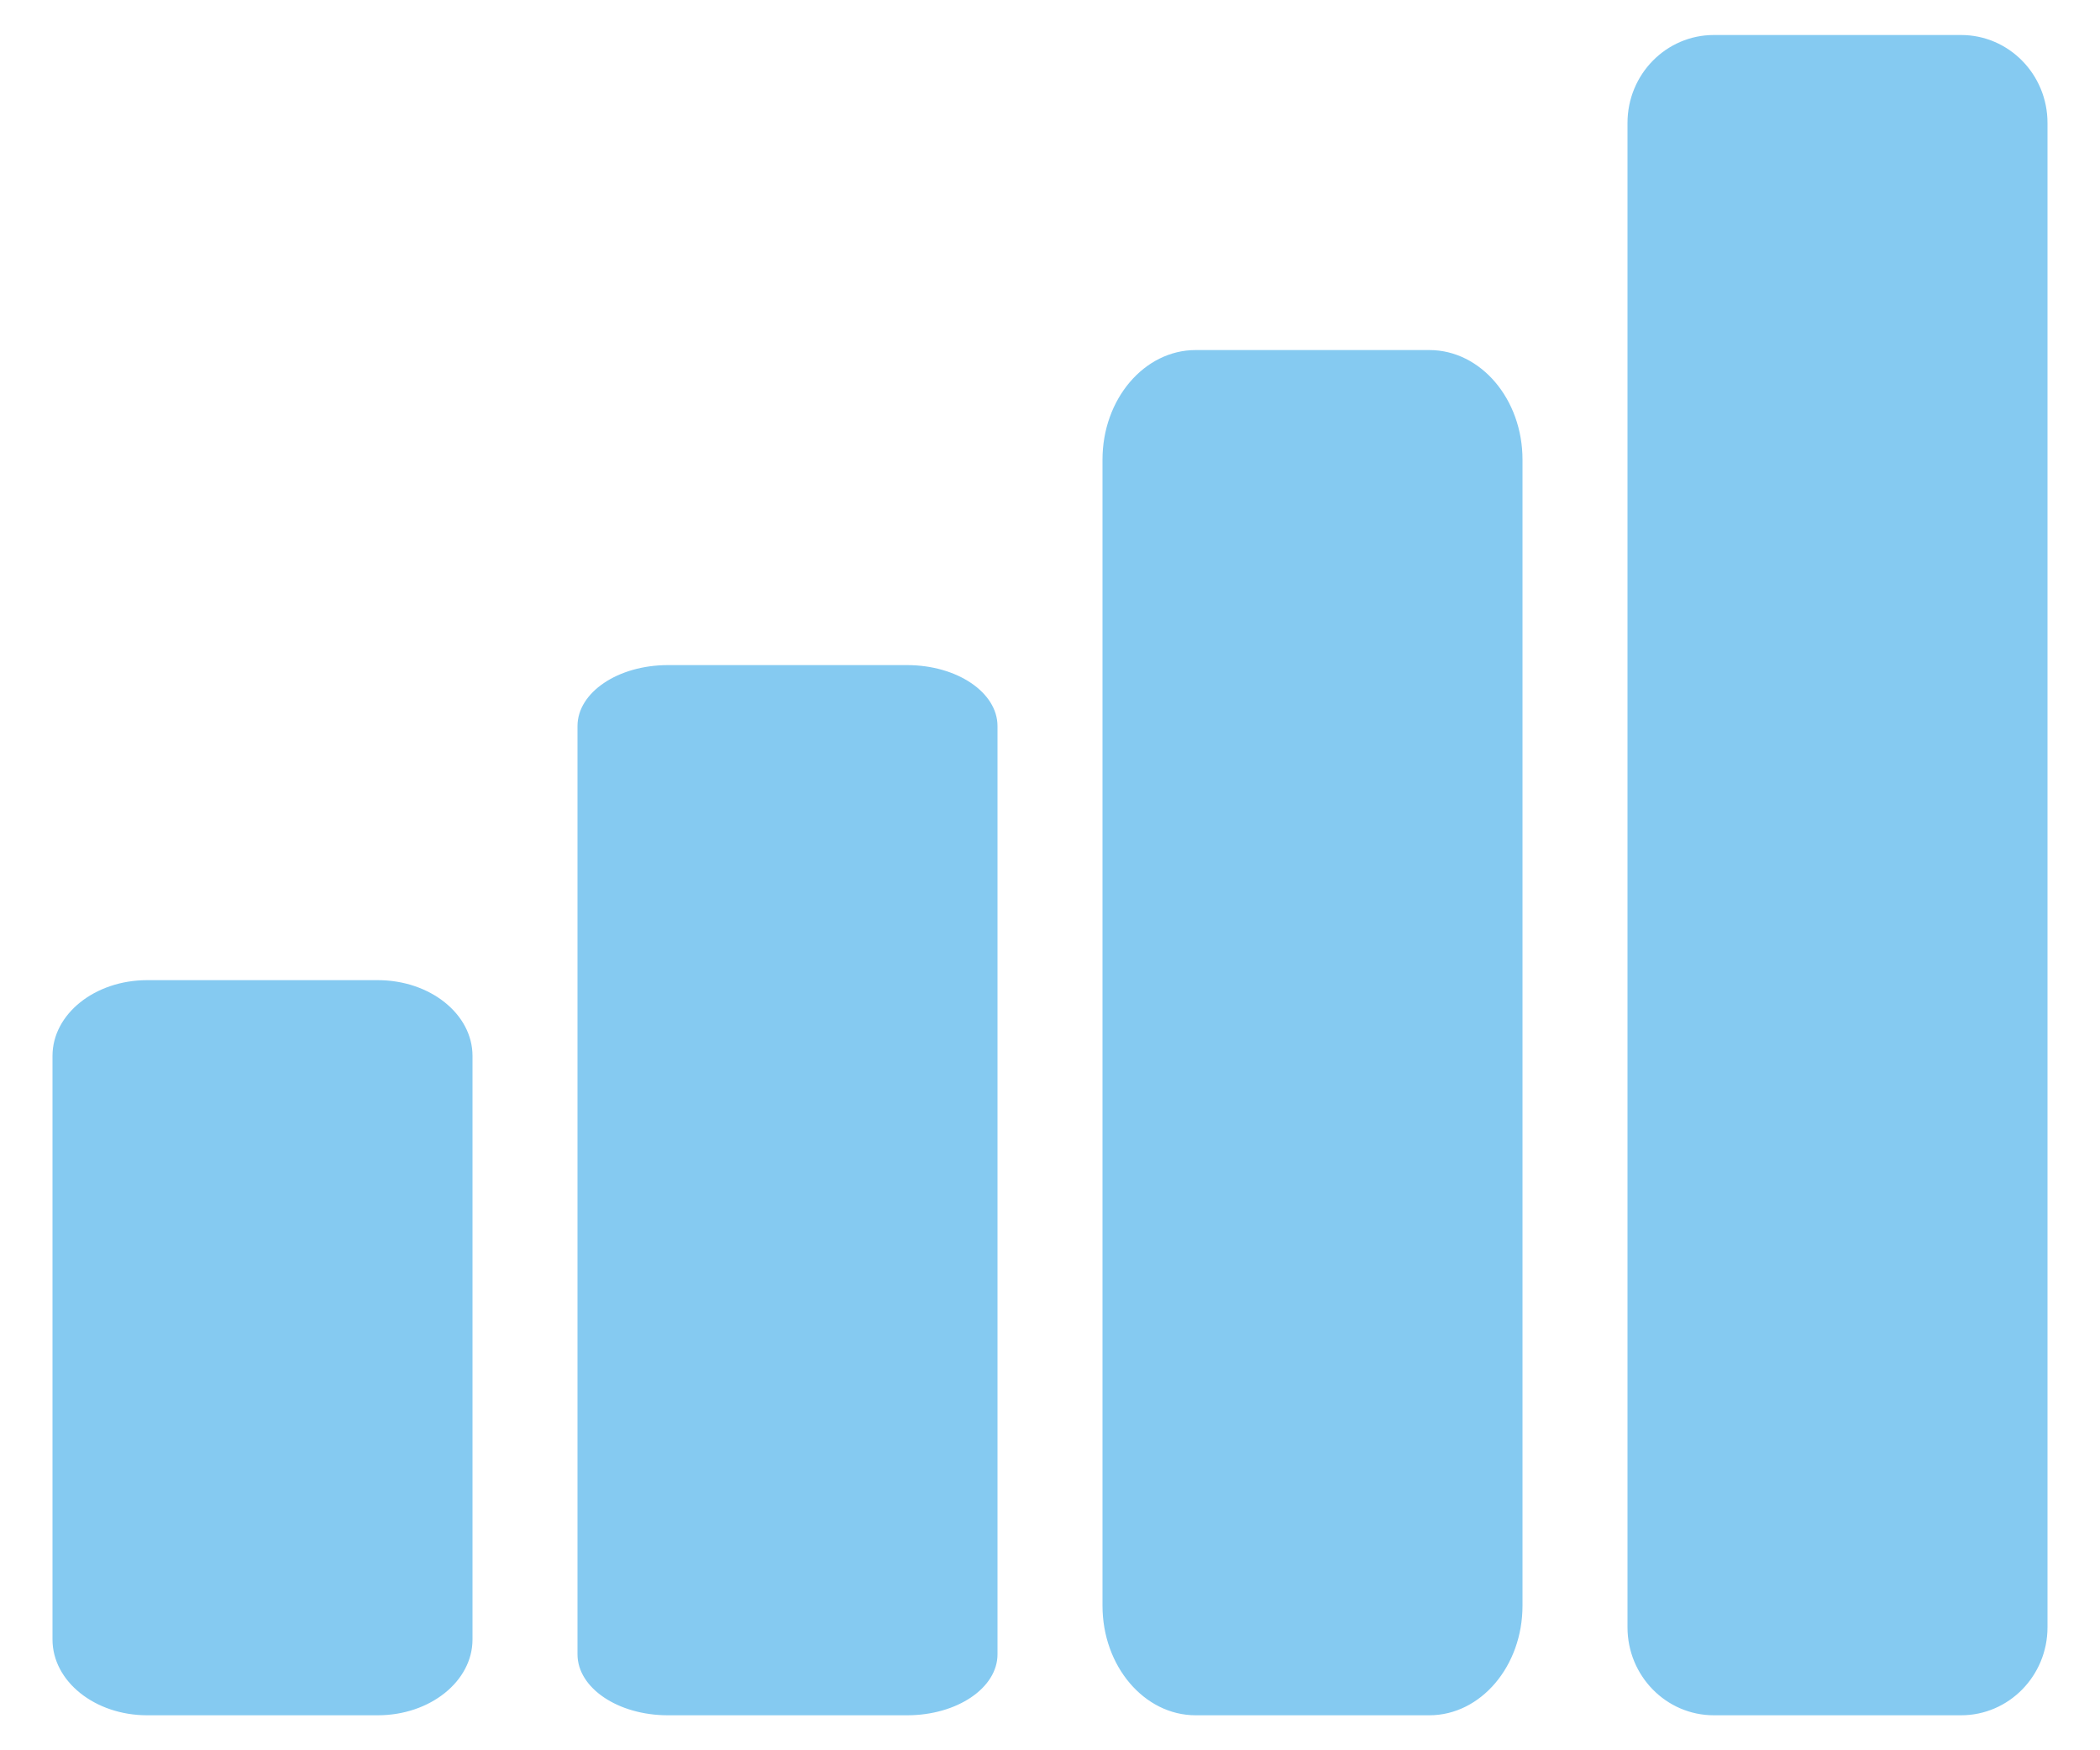 <svg xmlns="http://www.w3.org/2000/svg" xmlns:xlink="http://www.w3.org/1999/xlink" width="36px" height="30px" viewBox="0 0 36 30"><title>Combined Shape</title><g id="Symbols" stroke="none" stroke-width="1" fill="none" fill-rule="evenodd"><g id="Icon/Features-x-40/Filled/Reporting-Copy-2" transform="translate(0, -3)" fill="#85CAF1"><path d="M6.476,19.8 C7.372,19.8 8.1,20.381 8.1,21.098 L8.1,31.101 C8.1,31.818 7.372,32.4 6.476,32.4 L2.523,32.4 C1.626,32.4 0.9,31.818 0.9,31.101 L0.9,21.098 C0.9,20.381 1.626,19.8 2.523,19.8 L6.476,19.8 Z M24.503,9 C25.384,9 26.1,9.841 26.1,10.878 L26.1,30.522 C26.1,31.559 25.384,32.4 24.503,32.4 L20.497,32.4 C19.616,32.4 18.9,31.559 18.9,30.522 L18.9,10.878 C18.9,9.841 19.616,9 20.497,9 L24.503,9 Z M33.619,3.6 C34.437,3.6 35.1,4.275 35.1,5.107 L35.1,30.892 C35.1,31.724 34.437,32.4 33.619,32.4 L29.38,32.4 C28.562,32.4 27.9,31.724 27.9,30.892 L27.9,5.107 C27.9,4.275 28.562,3.6 29.38,3.6 L33.619,3.6 Z M15.551,14.4 C16.406,14.4 17.1,14.868 17.1,15.445 L17.1,31.355 C17.1,31.932 16.406,32.4 15.551,32.4 L11.449,32.4 C10.594,32.4 9.9,31.932 9.9,31.355 L9.9,15.445 C9.9,14.868 10.594,14.4 11.449,14.4 L15.551,14.4 Z" id="Combined-Shape"></path></g></g></svg>